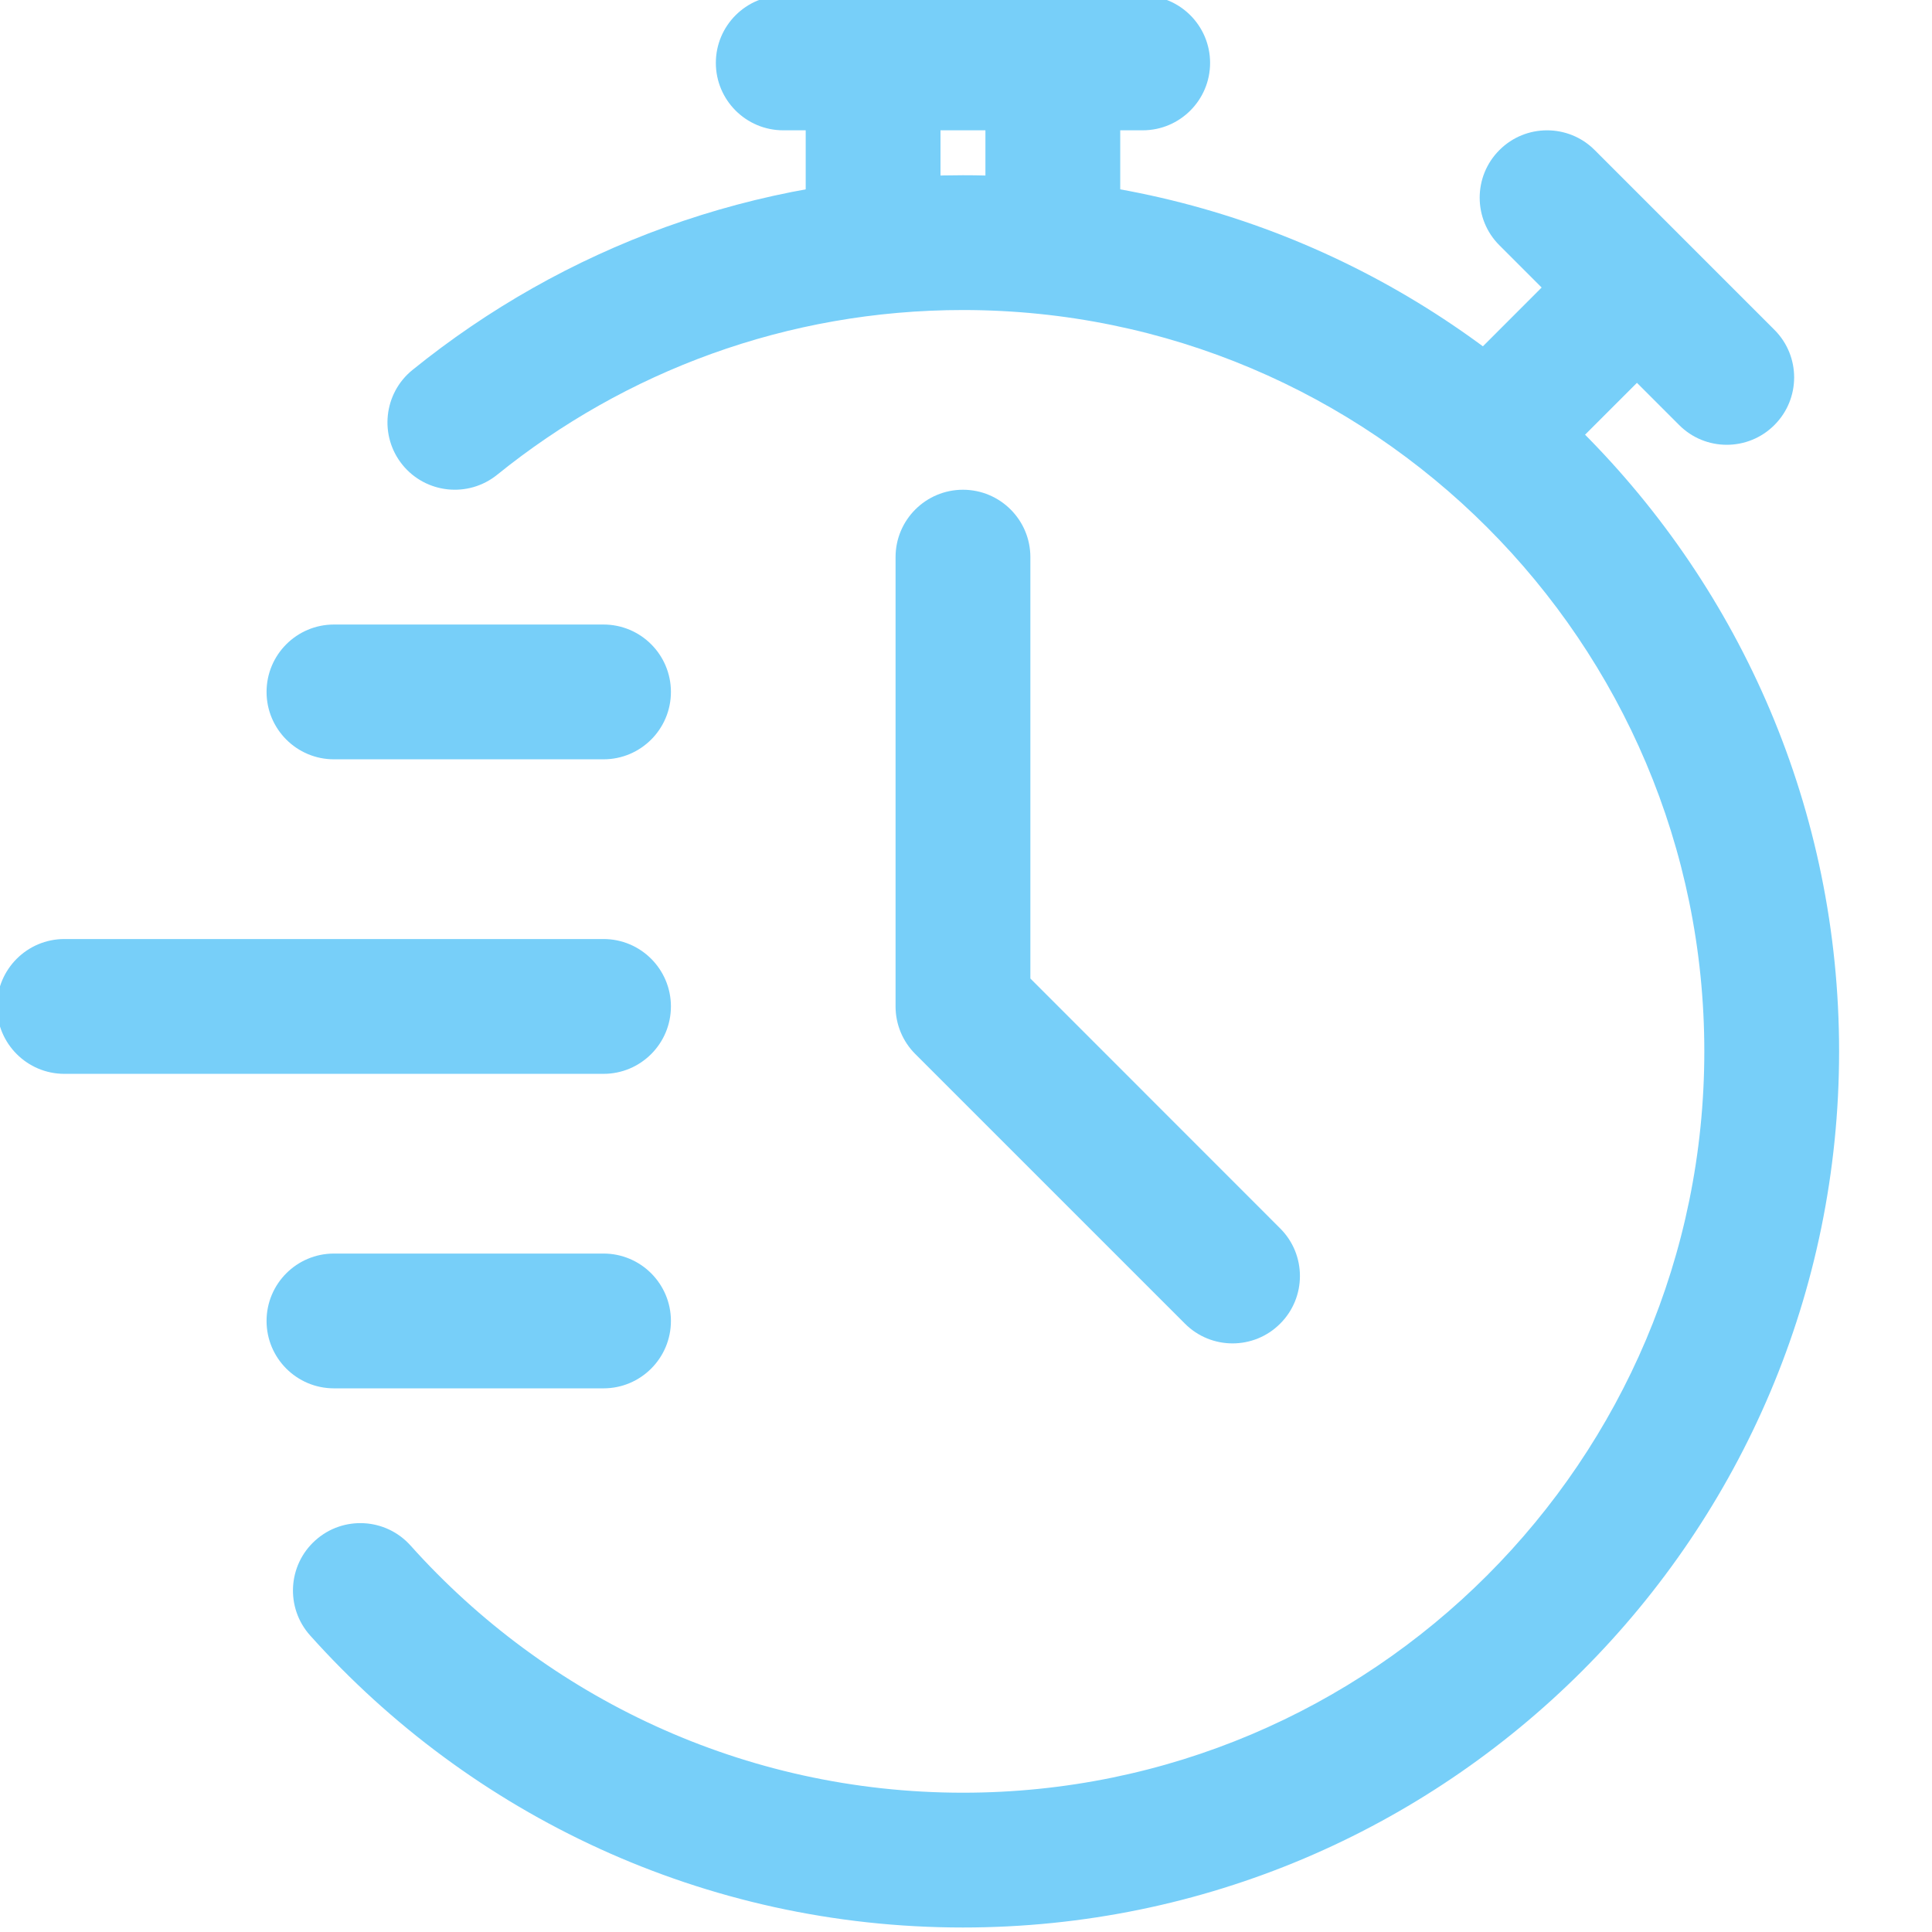 <svg xmlns="http://www.w3.org/2000/svg" xmlns:xlink="http://www.w3.org/1999/xlink" width="400" zoomAndPan="magnify" viewBox="0 0 300 300" height="400" preserveAspectRatio="xMidYMid meet" version="1.0"><path fill="#77cff9" d="M 77.207 73.715 C 96.98 57.727 122.137 48.141 149.527 48.141 C 213.059 48.141 264.645 99.727 264.645 163.254 C 264.645 226.785 213.059 278.371 149.527 278.371 C 115.469 278.371 84.84 263.539 63.758 240 C 59.906 235.688 53.277 235.324 48.98 239.176 C 44.668 243.027 44.305 249.656 48.156 253.953 C 73.078 281.789 109.273 299.301 149.527 299.301 C 224.613 299.301 285.574 238.34 285.574 163.254 C 285.574 88.172 224.613 27.211 149.527 27.211 C 117.156 27.211 87.406 38.539 64.051 57.445 C 59.559 61.074 58.859 67.676 62.488 72.168 C 66.129 76.66 72.715 77.344 77.207 73.715 Z M 77.207 73.715 " fill-opacity="1" fill-rule="evenodd"/><path fill="#77cff9" d="M 146.039 37.676 L 146.039 9.766 C 146.039 3.992 141.352 -0.699 135.574 -0.699 C 129.801 -0.699 125.109 3.992 125.109 9.766 L 125.109 37.676 C 125.109 43.453 129.801 48.141 135.574 48.141 C 141.352 48.141 146.039 43.453 146.039 37.676 Z M 146.039 37.676 " fill-opacity="1" fill-rule="evenodd"/><path fill="#77cff9" d="M 173.949 37.676 L 173.949 9.766 C 173.949 3.992 169.258 -0.699 163.484 -0.699 C 157.707 -0.699 153.016 3.992 153.016 9.766 L 153.016 37.676 C 153.016 43.453 157.707 48.141 163.484 48.141 C 169.258 48.141 173.949 43.453 173.949 37.676 Z M 173.949 37.676 " fill-opacity="1" fill-rule="evenodd"/><path fill="#77cff9" d="M 240.645 72.977 L 260.391 53.246 C 264.465 49.156 264.465 42.531 260.391 38.441 C 256.301 34.367 249.672 34.367 245.586 38.441 L 225.855 58.188 C 221.766 62.262 221.766 68.902 225.855 72.977 C 229.93 77.066 236.57 77.066 240.645 72.977 Z M 240.645 72.977 " fill-opacity="1" fill-rule="evenodd"/><path fill="#77cff9" d="M 275.527 51.211 L 247.621 23.301 C 243.547 19.215 236.906 19.215 232.832 23.301 C 228.742 27.375 228.742 34.02 232.832 38.094 L 260.738 66 C 264.812 70.09 271.453 70.09 275.527 66 C 279.617 61.926 279.617 55.285 275.527 51.211 Z M 275.527 51.211 " fill-opacity="1" fill-rule="evenodd"/><path fill="#77cff9" d="M 121.621 20.234 L 177.438 20.234 C 183.211 20.234 187.902 15.543 187.902 9.766 C 187.902 3.992 183.211 -0.699 177.438 -0.699 L 121.621 -0.699 C 115.844 -0.699 111.156 3.992 111.156 9.766 C 111.156 15.543 115.844 20.234 121.621 20.234 Z M 121.621 20.234 " fill-opacity="1" fill-rule="evenodd"/><path fill="#77cff9" d="M 139.062 86.512 L 139.062 156.277 C 139.062 159.055 140.168 161.723 142.133 163.676 L 183.996 205.535 C 188.07 209.625 194.711 209.625 198.785 205.535 C 202.875 201.461 202.875 194.82 198.785 190.746 L 159.996 151.941 C 159.996 151.941 159.996 86.512 159.996 86.512 C 159.996 80.734 155.305 76.047 149.527 76.047 C 143.754 76.047 139.062 80.734 139.062 86.512 Z M 139.062 86.512 " fill-opacity="1" fill-rule="evenodd"/><path fill="#77cff9" d="M 9.996 166.746 L 93.715 166.746 C 99.492 166.746 104.18 162.055 104.18 156.277 C 104.18 150.504 99.492 145.812 93.715 145.812 L 9.996 145.812 C 4.219 145.812 -0.473 150.504 -0.473 156.277 C -0.473 162.055 4.219 166.746 9.996 166.746 Z M 9.996 166.746 " fill-opacity="1" fill-rule="evenodd"/><path fill="#77cff9" d="M 51.855 117.906 L 93.715 117.906 C 99.492 117.906 104.18 113.219 104.18 107.441 C 104.18 101.664 99.492 96.977 93.715 96.977 L 51.855 96.977 C 46.078 96.977 41.391 101.664 41.391 107.441 C 41.391 113.219 46.078 117.906 51.855 117.906 Z M 51.855 117.906 " fill-opacity="1" fill-rule="evenodd"/><path fill="#77cff9" d="M 51.855 215.582 L 93.715 215.582 C 99.492 215.582 104.18 210.895 104.18 205.117 C 104.18 199.34 99.492 194.652 93.715 194.652 L 51.855 194.652 C 46.078 194.652 41.391 199.34 41.391 205.117 C 41.391 210.895 46.078 215.582 51.855 215.582 Z M 51.855 215.582 " fill-opacity="1" fill-rule="evenodd"/></svg>